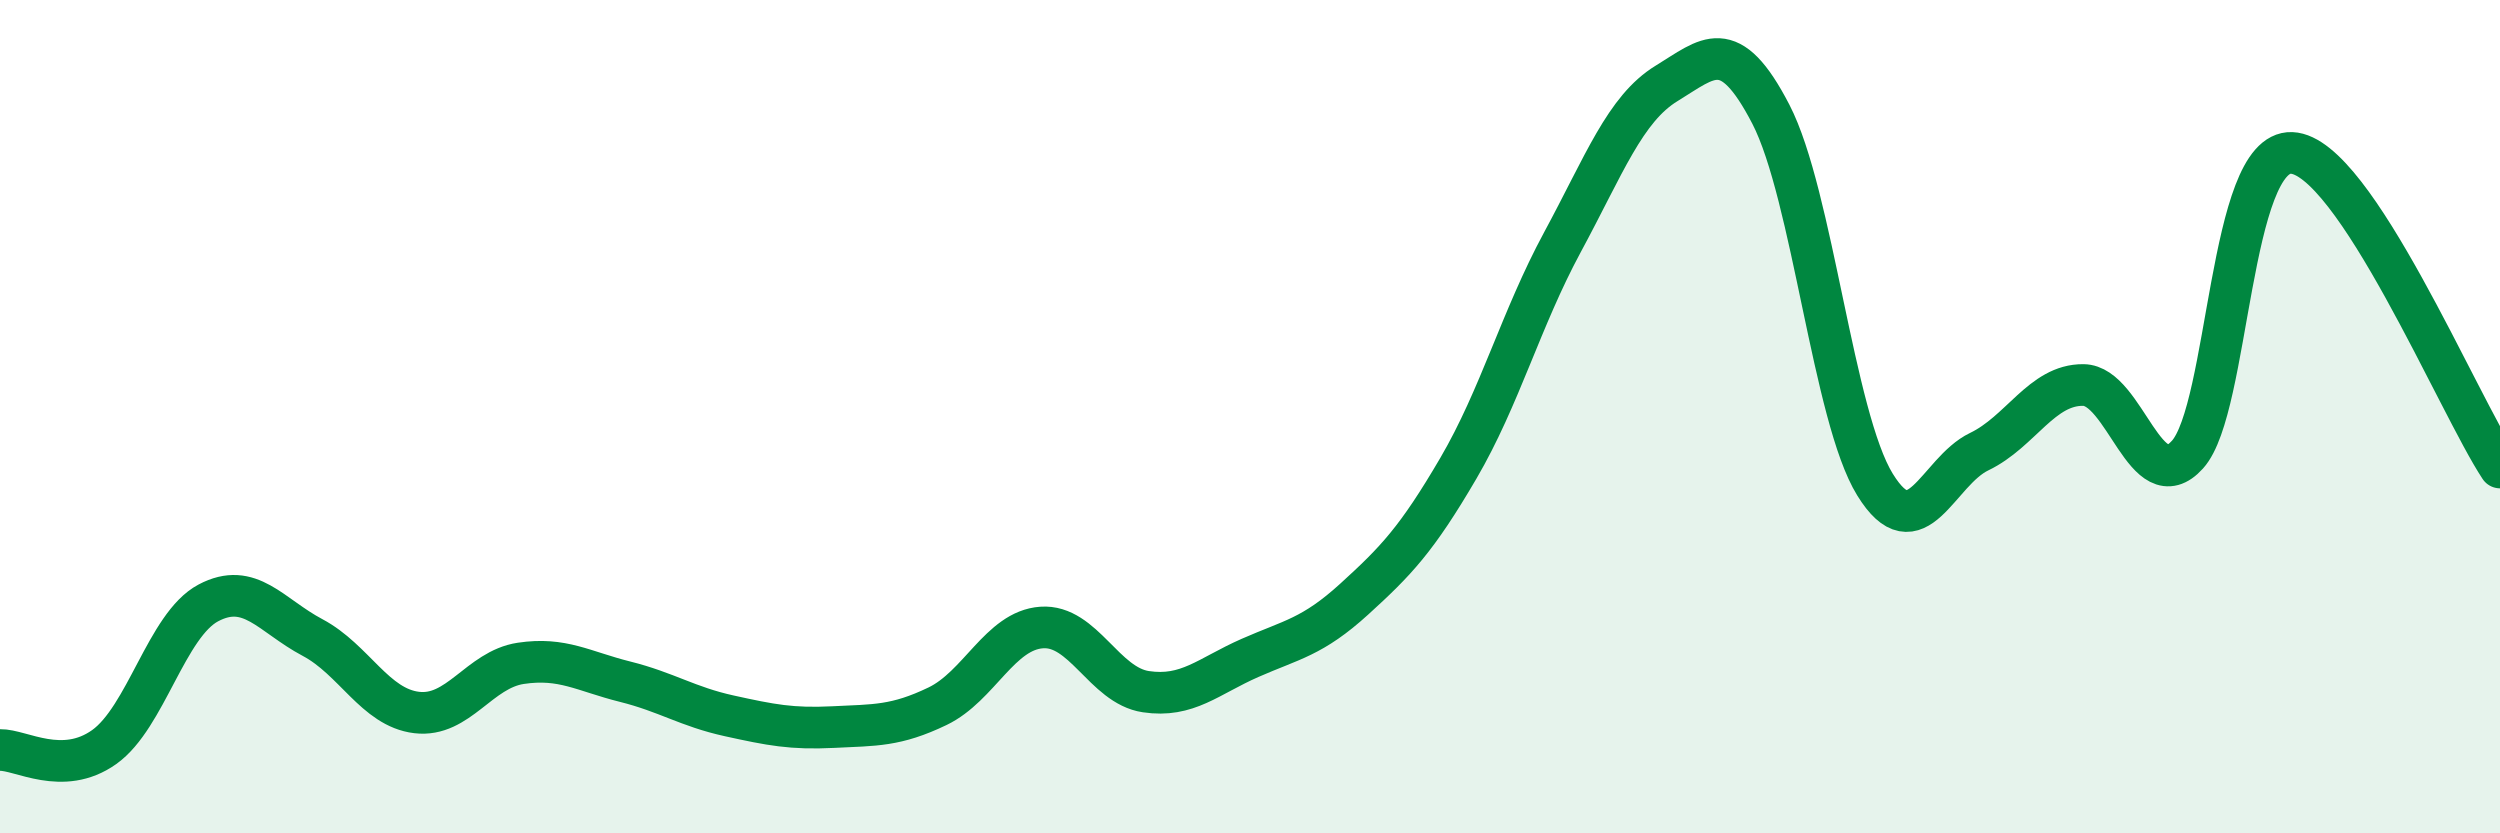 
    <svg width="60" height="20" viewBox="0 0 60 20" xmlns="http://www.w3.org/2000/svg">
      <path
        d="M 0,18 C 0.5,17.99 1.5,18.64 2.5,17.93 C 3.5,17.22 4,15 5,14.47 C 6,13.94 6.5,14.77 7.5,15.3 C 8.5,15.83 9,16.98 10,17.1 C 11,17.22 11.5,16.07 12.5,15.92 C 13.5,15.77 14,16.11 15,16.36 C 16,16.61 16.5,16.96 17.5,17.18 C 18.5,17.4 19,17.5 20,17.45 C 21,17.4 21.5,17.43 22.5,16.95 C 23.5,16.47 24,15.13 25,15.06 C 26,14.99 26.5,16.45 27.5,16.6 C 28.5,16.75 29,16.23 30,15.79 C 31,15.35 31.5,15.29 32.5,14.38 C 33.5,13.47 34,12.95 35,11.24 C 36,9.53 36.5,7.66 37.5,5.81 C 38.5,3.96 39,2.61 40,2 C 41,1.39 41.5,0.81 42.5,2.74 C 43.5,4.67 44,10.01 45,11.63 C 46,13.25 46.5,11.32 47.5,10.84 C 48.5,10.36 49,9.23 50,9.24 C 51,9.25 51.5,12.02 52.5,10.91 C 53.5,9.8 53.5,3.61 55,3.67 C 56.5,3.73 59,9.71 60,11.22L60 20L0 20Z"
        fill="#008740"
        opacity="0.1"
        stroke-linecap="round"
        stroke-linejoin="round"
      />
      <path
        d="M 0,18 C 0.5,17.99 1.5,18.64 2.5,17.93 C 3.5,17.22 4,15 5,14.47 C 6,13.94 6.5,14.77 7.5,15.3 C 8.5,15.83 9,16.98 10,17.1 C 11,17.22 11.5,16.07 12.5,15.92 C 13.5,15.77 14,16.11 15,16.36 C 16,16.61 16.5,16.96 17.5,17.18 C 18.5,17.4 19,17.5 20,17.45 C 21,17.4 21.5,17.43 22.5,16.95 C 23.5,16.47 24,15.13 25,15.06 C 26,14.99 26.5,16.45 27.5,16.6 C 28.5,16.75 29,16.23 30,15.79 C 31,15.35 31.5,15.29 32.5,14.38 C 33.5,13.47 34,12.95 35,11.24 C 36,9.53 36.5,7.66 37.5,5.81 C 38.5,3.96 39,2.61 40,2 C 41,1.39 41.5,0.81 42.5,2.74 C 43.5,4.67 44,10.01 45,11.63 C 46,13.25 46.5,11.32 47.5,10.84 C 48.5,10.36 49,9.23 50,9.24 C 51,9.25 51.5,12.02 52.5,10.91 C 53.5,9.8 53.5,3.61 55,3.67 C 56.5,3.73 59,9.71 60,11.22"
        stroke="#008740"
        stroke-width="1"
        fill="none"
        stroke-linecap="round"
        stroke-linejoin="round"
      />
    </svg>
  
